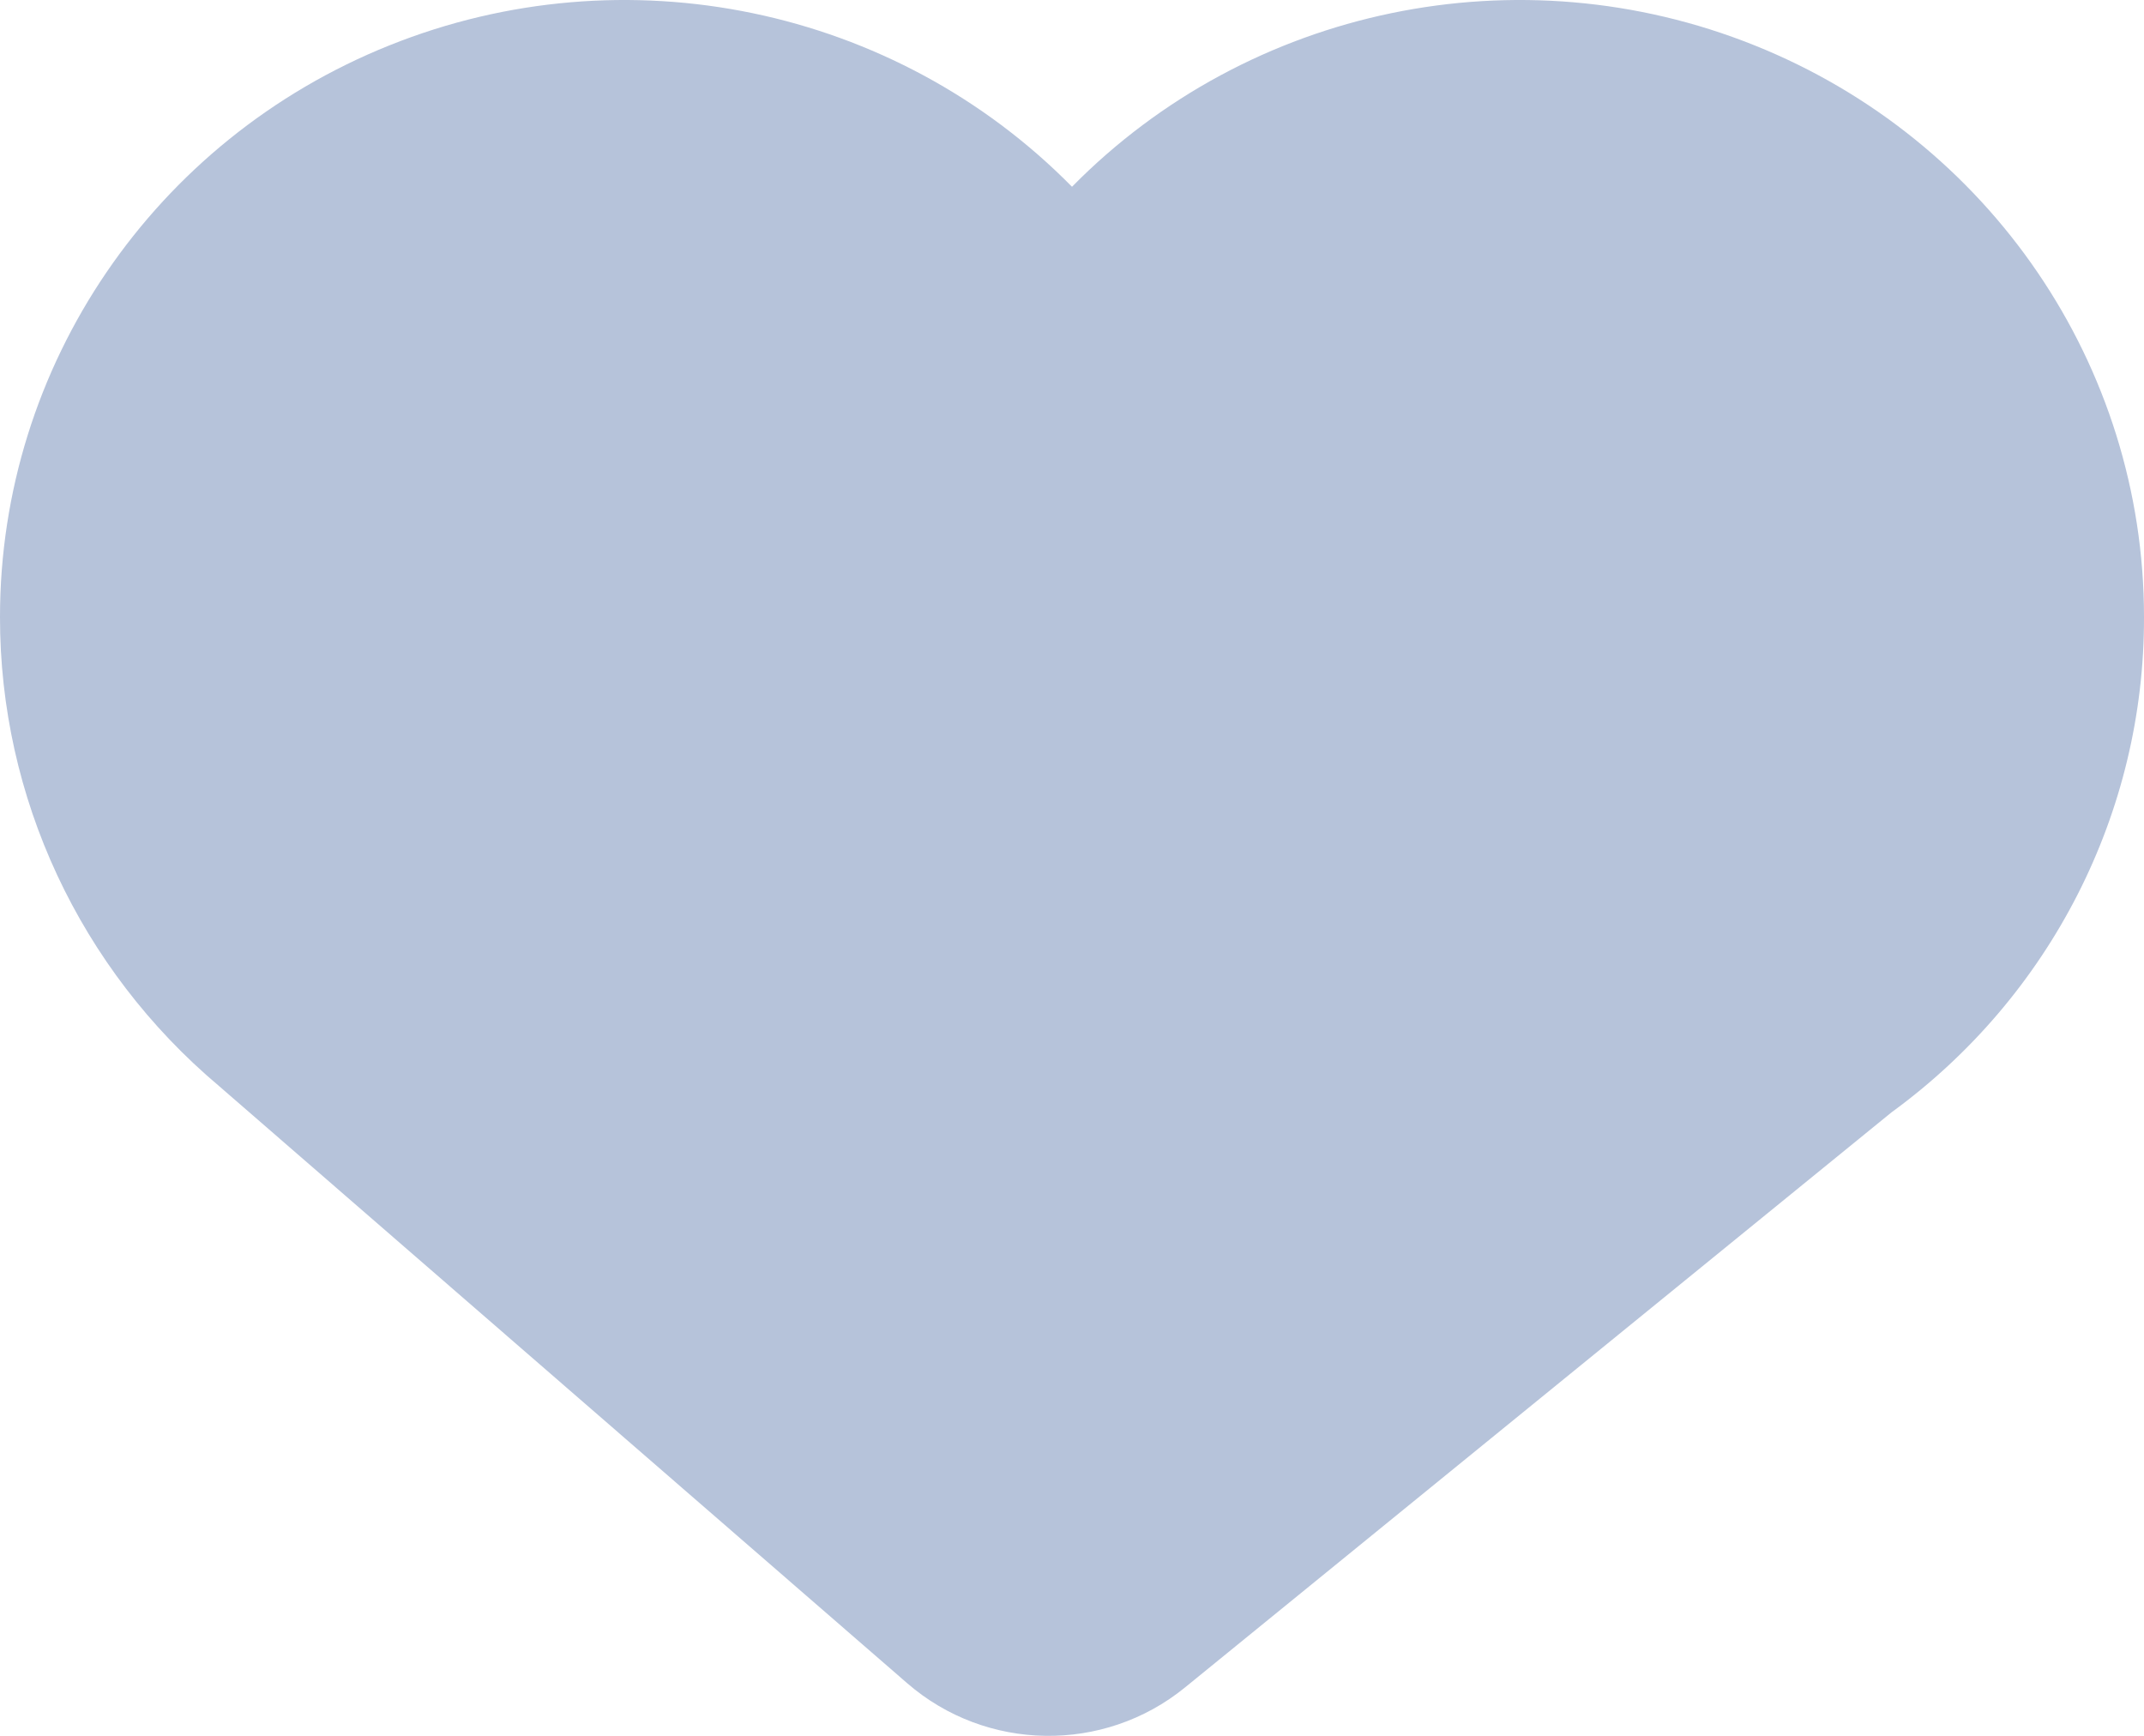 <?xml version="1.0" encoding="UTF-8"?>
<svg width="21px" height="17px" viewBox="0 0 21 17" version="1.1" xmlns="http://www.w3.org/2000/svg" xmlns:xlink="http://www.w3.org/1999/xlink">
    <title>路径</title>
    <g id="最近【2.13更新】" stroke="none" stroke-width="1" fill="none" fill-rule="evenodd">
        <g id="爱心-_实心备份" fill="#B6C3DA" fill-rule="nonzero">
            <path d="M0,6.042 C0,3.583 1.508,1.369 3.815,0.444 C6.121,-0.481 8.764,0.067 10.5,1.829 C12.235,0.067 14.879,-0.481 17.185,0.444 C19.492,1.369 21,3.583 21,6.042 C21.005,7.955 20.087,9.757 18.528,10.893 L11.607,16.526 C10.812,17.174 9.659,17.156 8.885,16.484 L2.144,10.635 C0.782,9.488 -0.002,7.809 0,6.042 Z" id="路径"></path>
        </g>
    </g>
</svg>